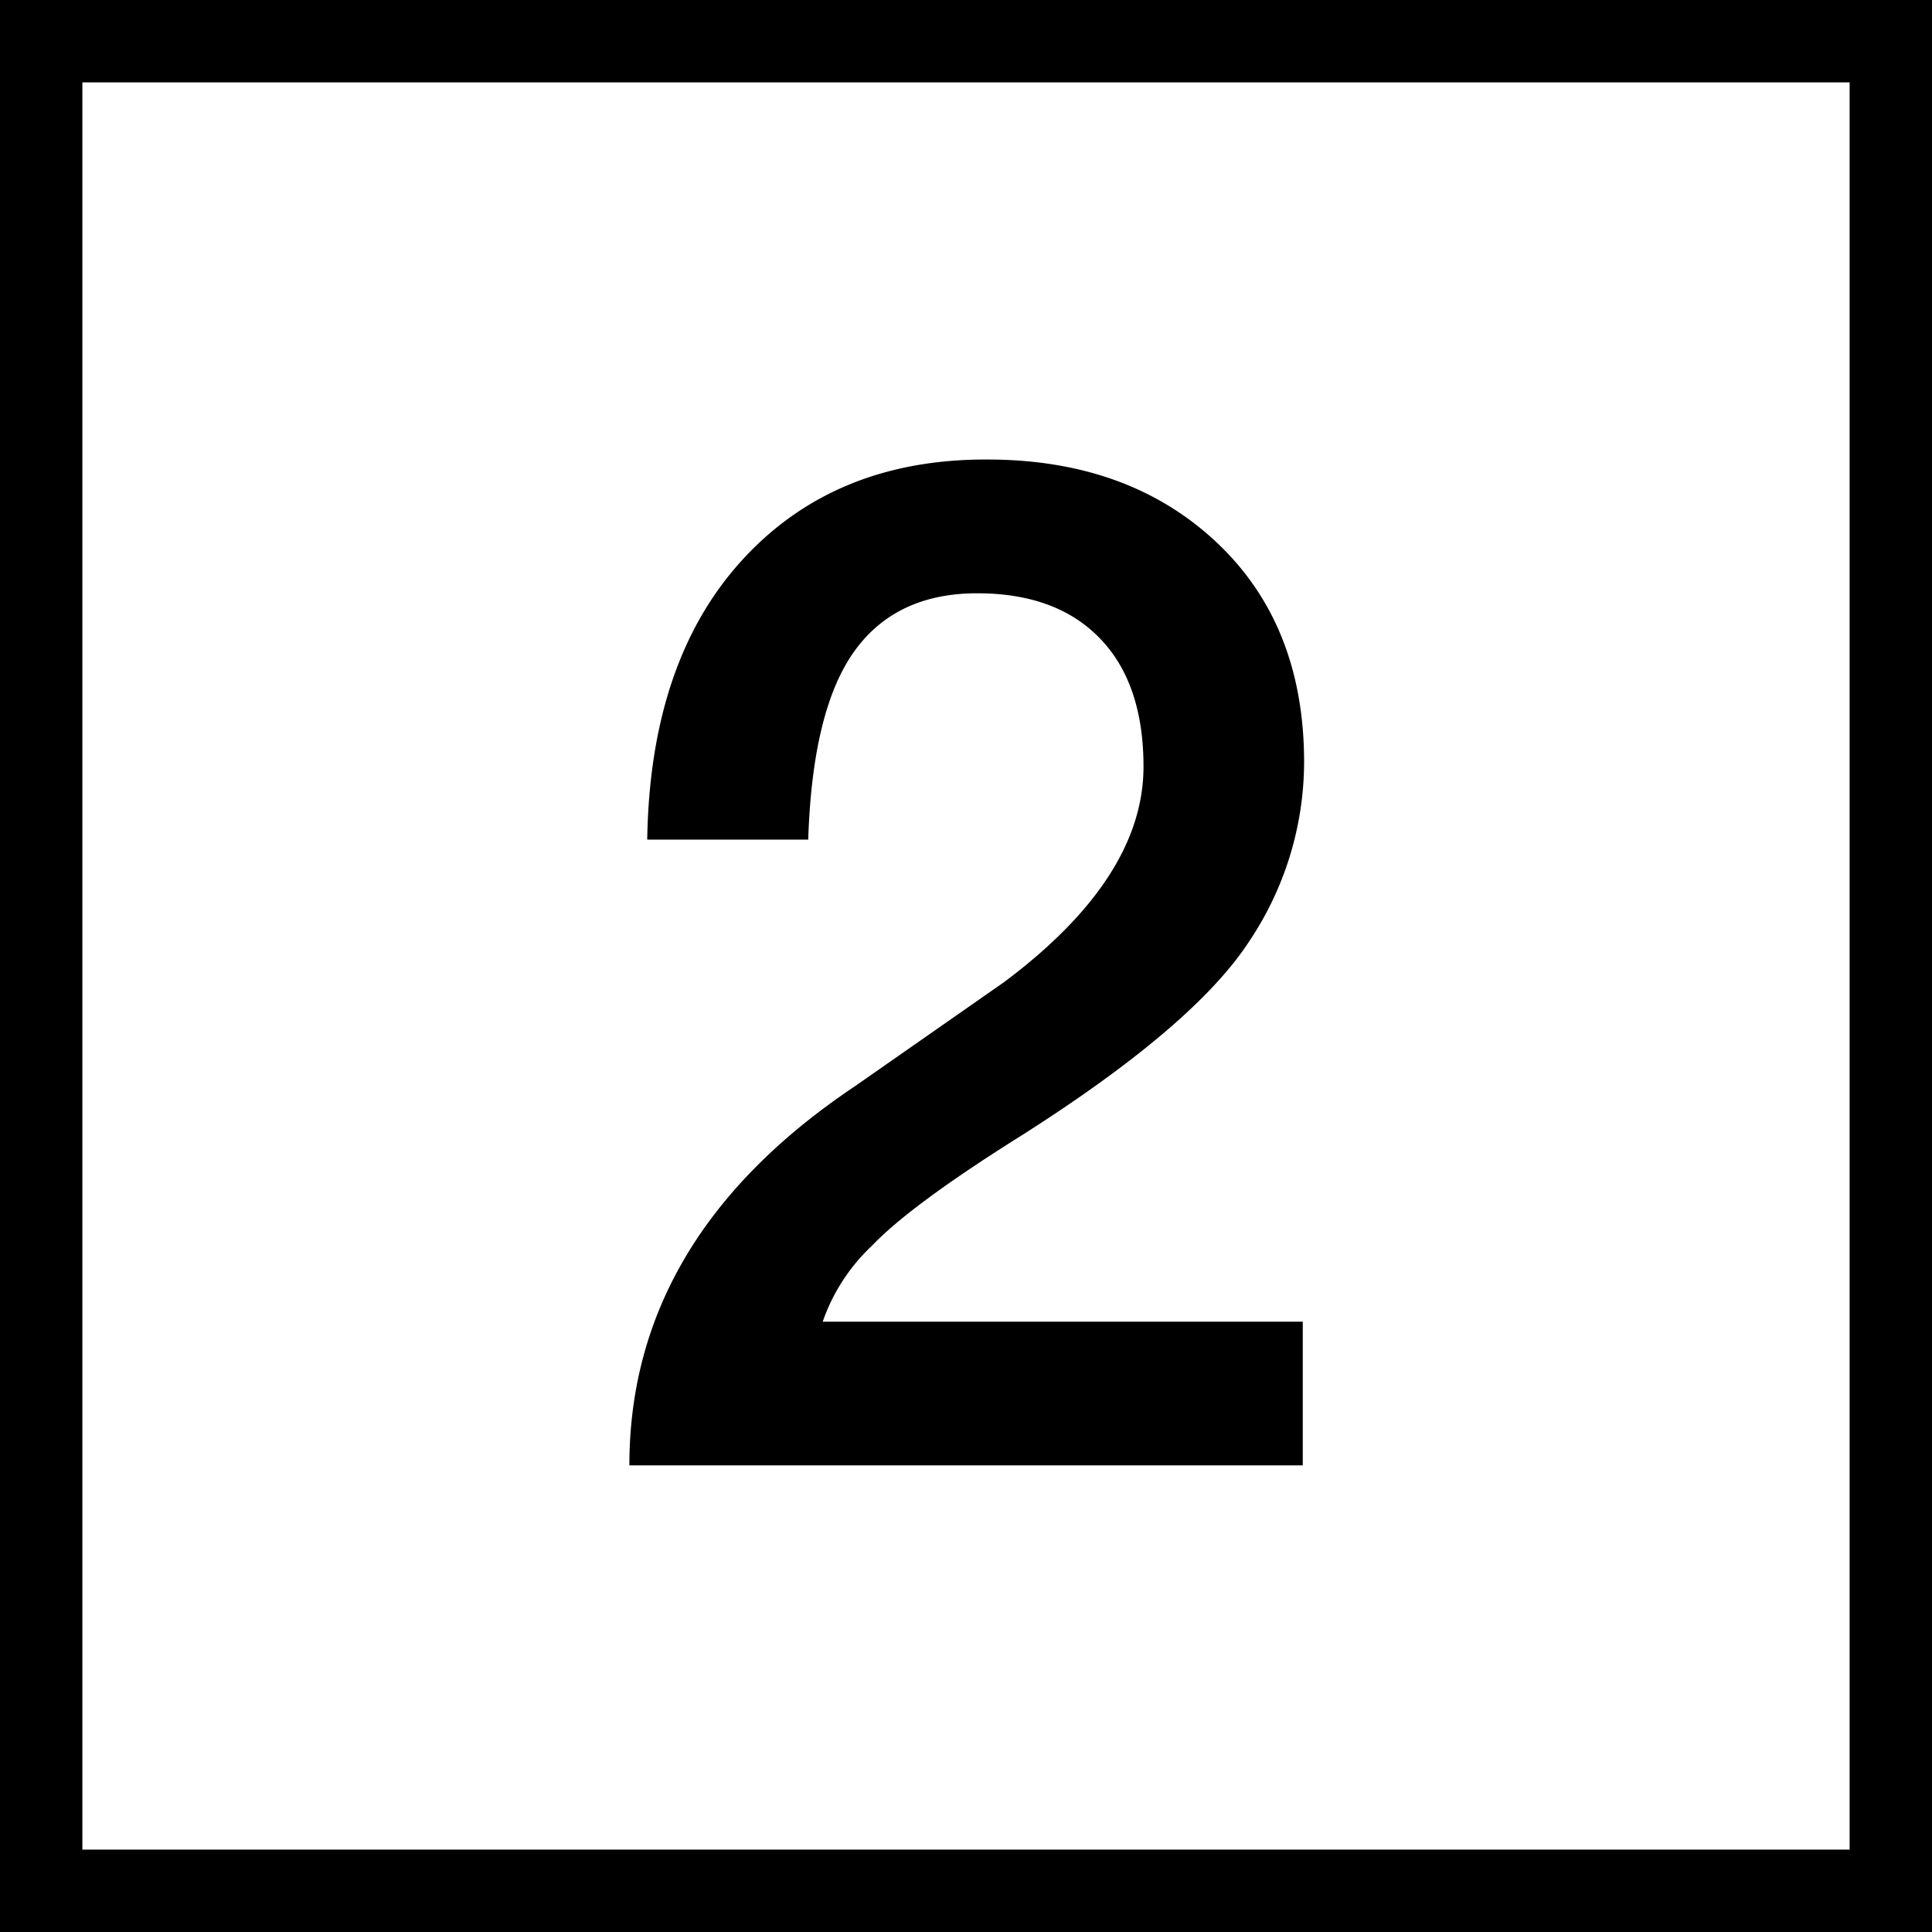 <svg id="Finals_for_7.0" data-name="Finals for 7.0" xmlns="http://www.w3.org/2000/svg" viewBox="0 0 144 144.01"><path d="M73.58,34.25q10.5,0,17.06,6.14T97.2,56.82a24.08,24.08,0,0,1-4.09,13.34q-4.1,6.3-17,14.49Q67.91,89.79,65,92.84a14.12,14.12,0,0,0-3.68,5.67H97.1v10.71H46.91q0-17,16.8-28.25L74.84,73.2q10.39-7.77,10.39-16.06,0-6.2-3.25-9.56t-9.14-3.36q-6.09,0-9.19,4.36t-3.41,14h-12q.21-13.33,7.09-20.85T73.58,34.25ZM0,0V144H144V0ZM137.86,137.86H6.14V6.14H137.86Z"/></svg>